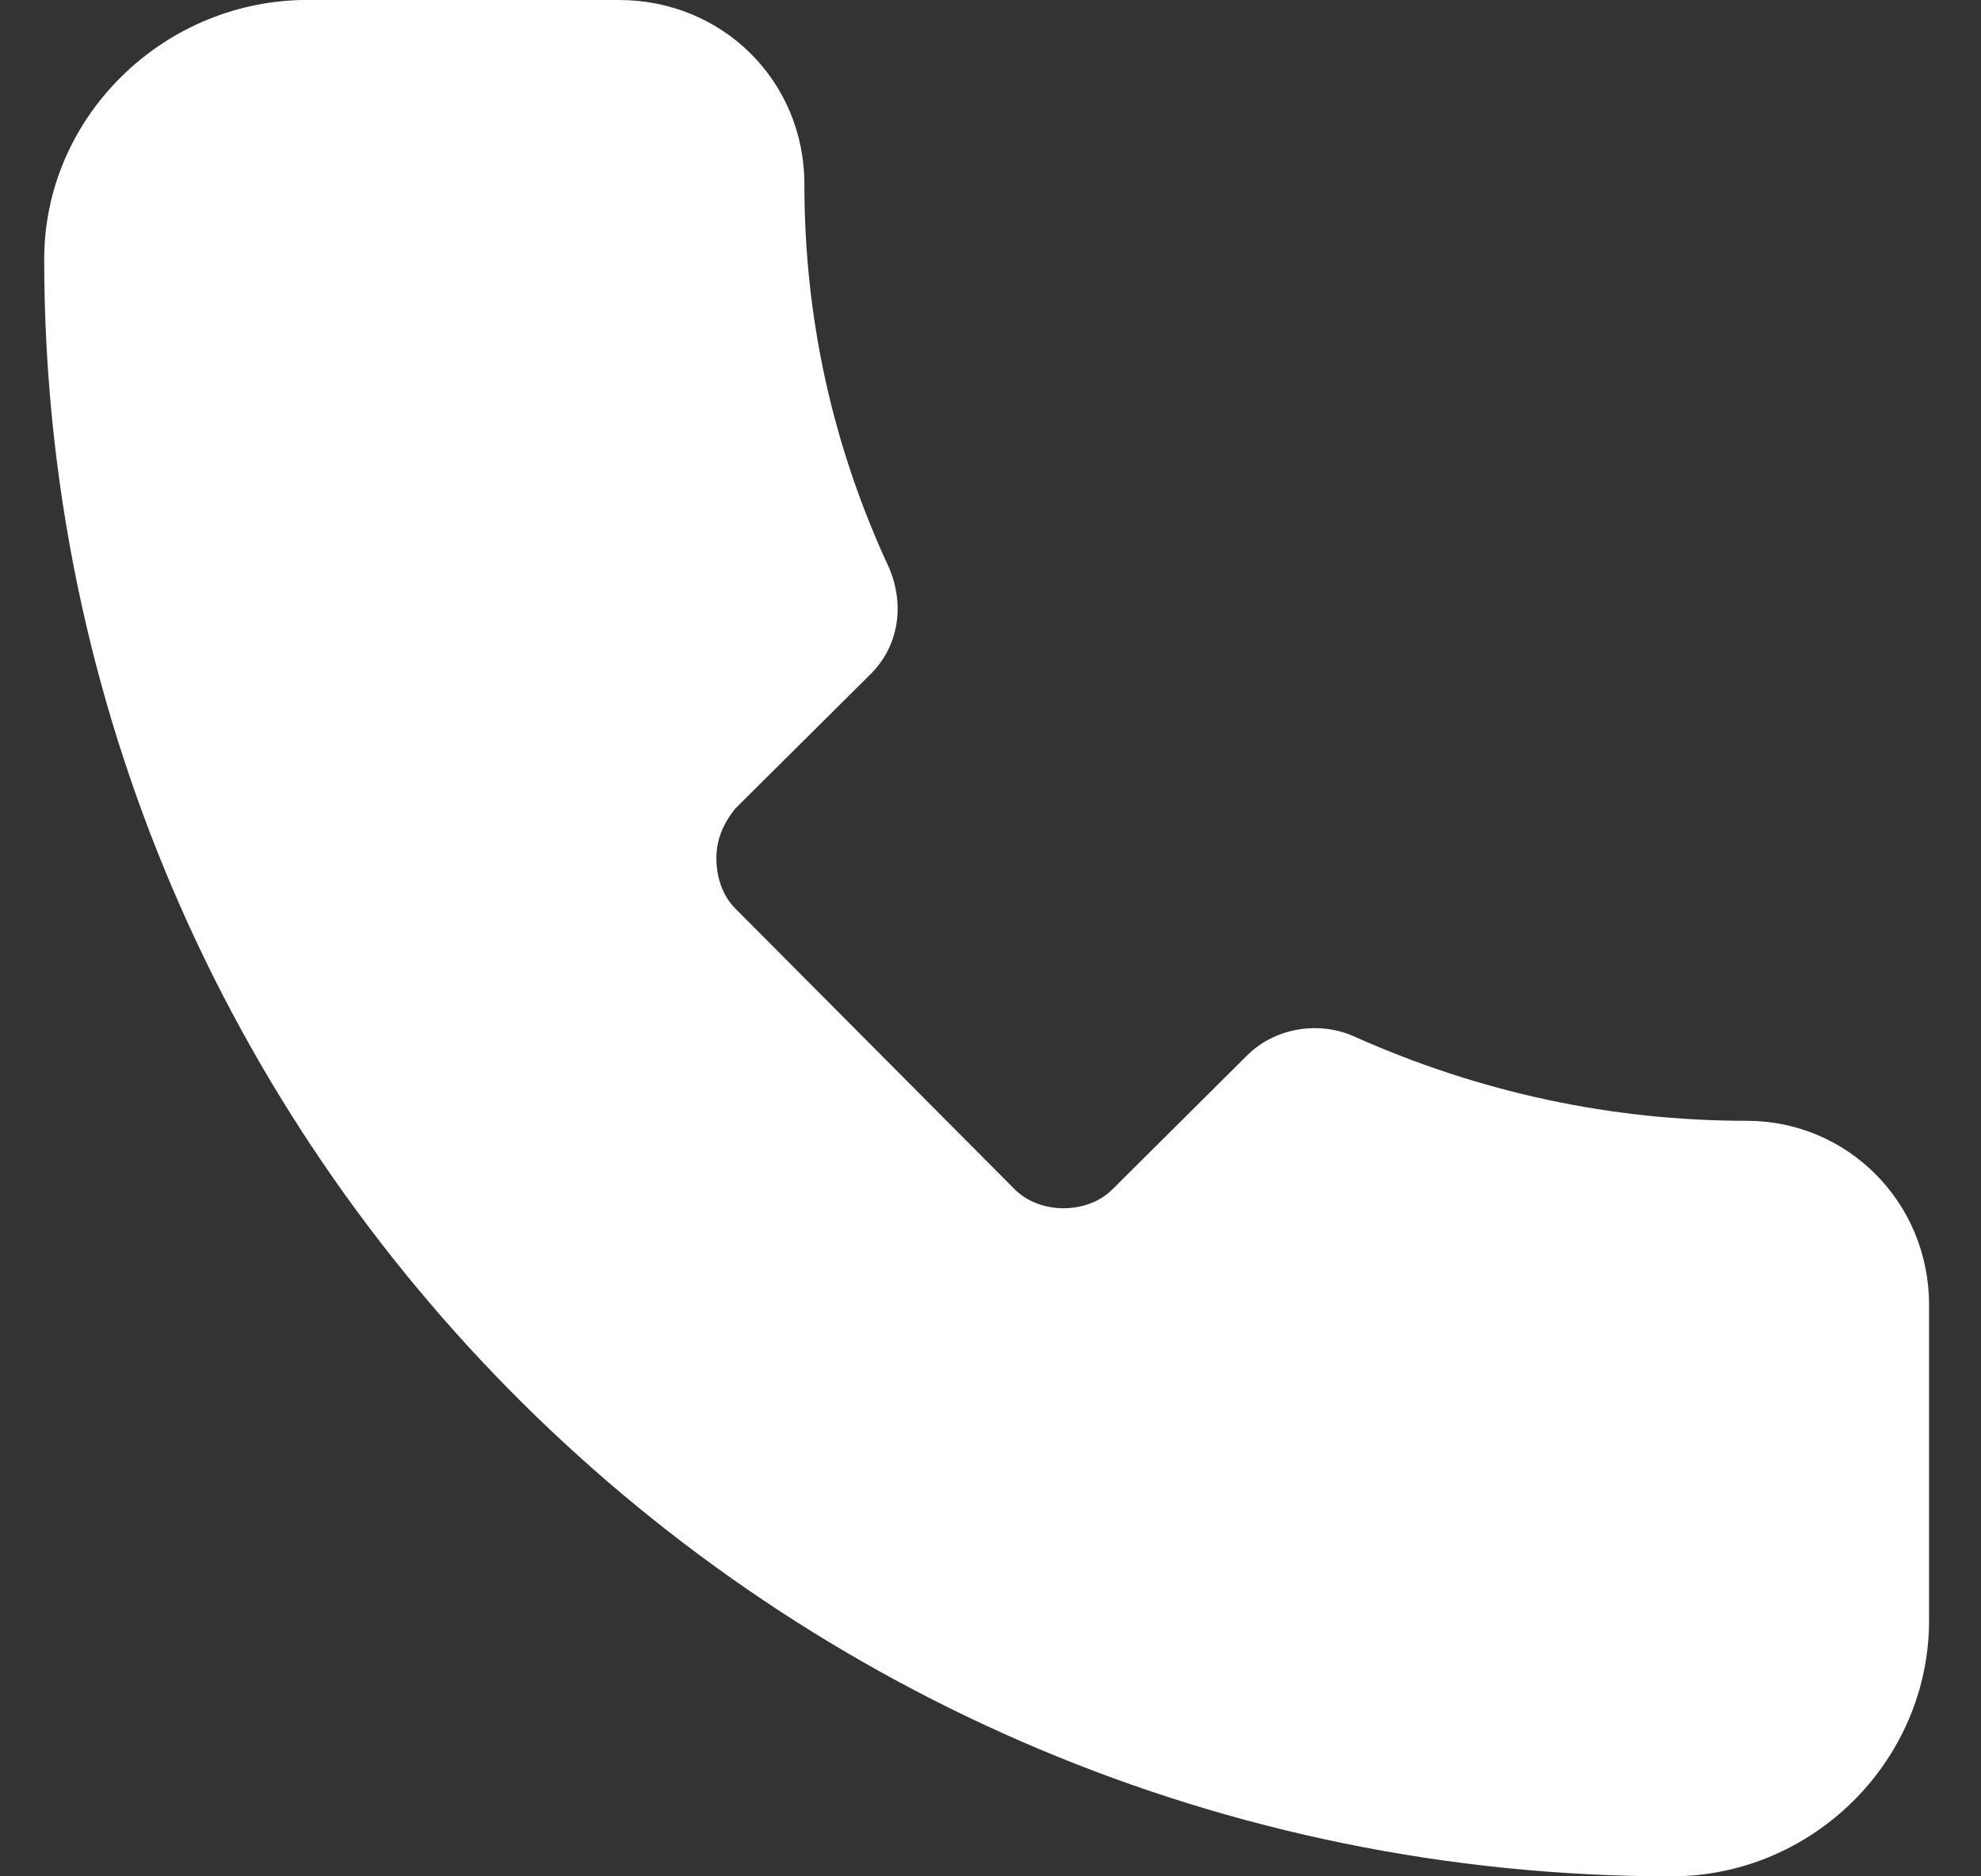 <svg width="19" height="18" viewBox="0 0 19 18" fill="none" xmlns="http://www.w3.org/2000/svg">
<rect x="0" y="0" width="19" height="18" fill="#333333" stroke="none"/>
<path d="M16.754 10.752C15.459 10.752 14.193 10.482 12.988 9.943C12.656 9.794 12.235 9.854 11.963 10.123L10.668 11.411C10.427 11.651 9.975 11.651 9.734 11.411L7.052 8.715C6.932 8.596 6.871 8.416 6.871 8.236C6.871 8.057 6.932 7.907 7.052 7.757L8.348 6.469C8.619 6.2 8.679 5.81 8.529 5.451C7.986 4.283 7.715 3.055 7.715 1.767C7.715 0.779 6.932 0 5.937 0H2.894C1.538 0.03 0.424 1.138 0.424 2.486C0.424 11.052 7.444 18 16.031 18C17.387 18 18.502 16.892 18.502 15.544V12.519C18.502 11.531 17.718 10.752 16.754 10.752Z" fill="white"/>
</svg>
